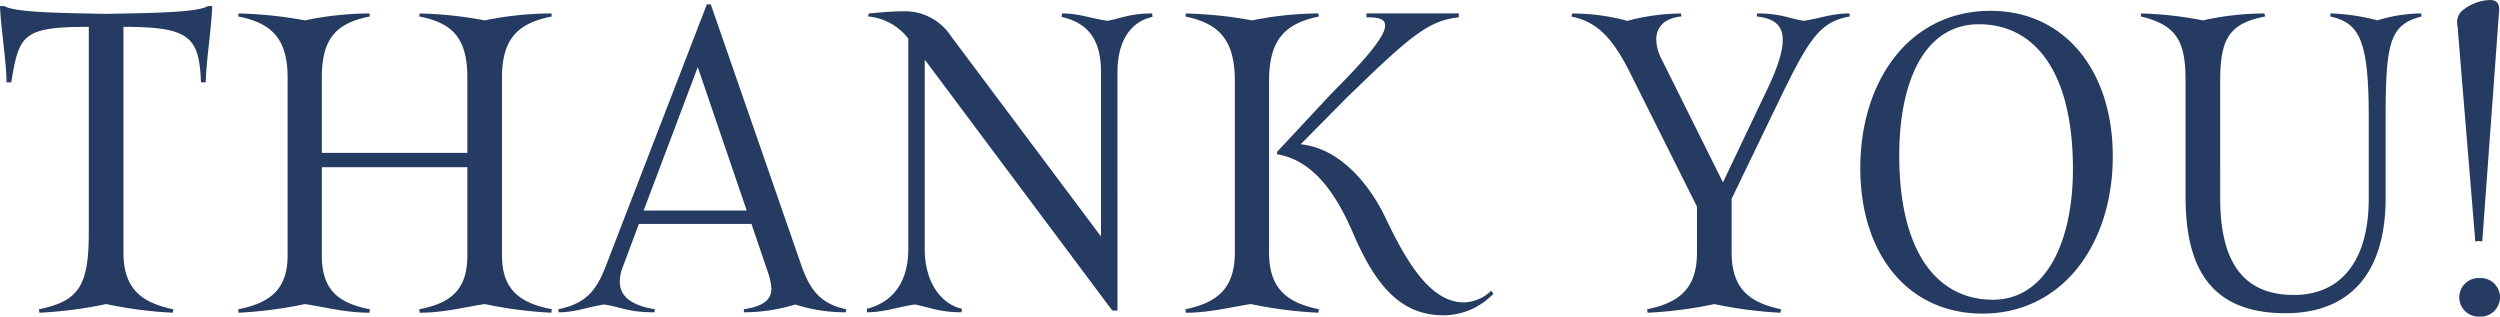<svg xmlns="http://www.w3.org/2000/svg" width="339.828" height="43.038" viewBox="0 0 339.828 43.038">
  <path id="パス_3086" data-name="パス 3086" d="M29.673-31.027c.059-2.826.765-7.242.883-10.362h-.589c-1.413.883-7.713.942-13.836,1.06-6.123-.118-12.364-.177-13.836-1.06H1.707c.118,3.12.883,7.536.883,10.362h.648C4.3-37.5,4.769-38.563,13.777-38.563v27.907c0,7.242-1.3,9.361-6.771,10.48,0,.177.059.294.059.471A56.973,56.973,0,0,0,16.132-.883,56.973,56.973,0,0,0,25.2.294c0-.177.059-.294.059-.471-4.239-.883-6.771-2.708-6.771-7.713V-38.563c8.949,0,10.3,1.3,10.539,7.536Zm40.271-.648c0-5.417,2.3-7.418,6.771-8.3l-.059-.412a45.978,45.978,0,0,0-9.067.942,54.067,54.067,0,0,0-8.831-.942l-.059.412c4.475.883,6.535,2.885,6.535,8.3v10.244H45.452V-31.675c0-5.417,2.061-7.418,6.535-8.3l-.059-.412a43.5,43.5,0,0,0-8.772.942,56.972,56.972,0,0,0-9.008-.942l-.059.412c4.416.883,6.712,2.885,6.712,8.3v24.2c0,4.71-2.532,6.476-6.712,7.3l.059.471A57.129,57.129,0,0,0,43.156-.883c3,.471,5.652,1.178,8.772,1.178l.059-.471c-4.239-.824-6.535-2.591-6.535-7.3V-19.488H65.234V-7.477c0,4.71-2.3,6.476-6.535,7.3l.059.471c3.179,0,5.829-.707,8.831-1.178A56.973,56.973,0,0,0,76.656.294l.059-.471c-4.239-.824-6.771-2.591-6.771-7.3Zm36.09,26.317A8.223,8.223,0,0,1,106.564-3c0,1.472-1,2.414-3.768,2.826l.059.412A23.852,23.852,0,0,0,109.8-.824a22.189,22.189,0,0,0,6.888,1.06l.059-.412c-3.415-.707-4.887-2.532-6.064-5.829L98.322-41.625h-.53L84.015-5.946c-1.3,3.356-2.767,5-6.417,5.77l.059.412c2.3,0,4.062-.765,6.182-1.06,2.355.353,3.179,1.06,6.83,1.06l.059-.412c-3.238-.53-4.769-1.766-4.769-3.768a5.517,5.517,0,0,1,.412-2l2.178-5.829h15.308Zm-9.479-27.73L103.208-13.6H89.2ZM125.169-8.36c0,4.533-2.12,7.242-5.652,8.125l.059.471c2.3,0,4.357-.765,6.476-1.06,1.943.353,3.356,1.06,6.359,1.06l.059-.471c-2.826-.648-5.063-3.591-5.063-8.125V-34.03h.059L152.9,0h.706V-32.381c0-4.533,2-6.947,4.769-7.536l-.059-.471c-3,0-4.121.648-6.064,1-2.12-.294-3.886-1-6.182-1l-.059.471c3.533.824,5.358,3,5.358,7.536v22.314L131-37.268a7.5,7.5,0,0,0-6.417-3.415c-1.59,0-3.356.177-4.769.294l-.118.412a7.781,7.781,0,0,1,5.475,3ZM169.561-31.2c0-5.77-2.3-7.83-6.712-8.772l.059-.412a56.971,56.971,0,0,1,9.008.942,45.385,45.385,0,0,1,9.008-.942l.059.412c-4.475.942-6.771,3-6.771,8.772V-7.889c0,5,2.532,6.83,6.771,7.713l-.059.471a57.574,57.574,0,0,1-9.185-1.178c-3,.471-5.711,1.178-8.831,1.178l-.059-.471c4.18-.883,6.712-2.708,6.712-7.713Zm8.949,8.6c5.417.53,9.42,5.593,11.481,9.891,2.885,6.064,6.123,11.6,10.715,11.6a5.544,5.544,0,0,0,3.709-1.59l.294.412A9.449,9.449,0,0,1,197.938.648c-5.888,0-9.3-4.121-12.364-11.3-2.3-5.3-5.358-9.773-10.3-10.6l.059-.353L182.69-29.5c5.358-5.358,7.3-7.948,7.3-9.243,0-.942-1-1.119-2.532-1.119v-.53H200v.53c-4.121.471-6.476,2.414-15.308,11.01Zm51.751-17.368-.059-.412a29.143,29.143,0,0,0-7.3,1,28.451,28.451,0,0,0-7.477-1l-.118.412c3.12.648,5.3,2.414,7.772,7.242l9.3,18.6v6.241c0,5-2.532,6.83-6.771,7.713l.059.471a56.973,56.973,0,0,0,9.067-1.178A57.129,57.129,0,0,0,243.743.294l.059-.471c-4.18-.883-6.712-2.708-6.712-7.713v-7.3l6.535-13.541c4-8.243,5.475-10.539,9.538-11.245l-.059-.412c-2.473,0-4.062.707-6.241,1-2.12-.353-3.12-1-6.3-1l-.059.412c2.178.236,3.533,1.06,3.533,3.179,0,1.59-.707,3.886-2.355,7.242l-5.77,12.128-8.36-16.779a5.956,5.956,0,0,1-.706-2.649C226.846-38.5,227.906-39.741,230.261-39.976ZM288.9-20.96c0-11.775-6.653-19.782-16.6-19.782-11.127,0-17.721,9.6-17.721,21.372S261.112.412,271.179.412C282.189.412,288.9-9.185,288.9-20.96Zm-5.417,1.766c0,9.6-3.533,17.721-10.892,17.721-7.124,0-12.717-5.829-12.717-19.664,0-9.656,3.238-17.78,10.833-17.78C277.95-38.917,283.484-32.97,283.484-19.193ZM303.5-31.2c0-5.77,1.236-7.83,6.123-8.772l-.118-.412a38.7,38.7,0,0,0-8.36.942,49.137,49.137,0,0,0-8.419-.942v.412c4.946,1.178,6.064,3.474,6.064,8.714v15.72c0,9.3,3.062,15.9,13.6,15.9,8.537,0,13.6-5.24,13.6-15.661V-26.258c0-10.421.648-12.6,4.887-13.718l-.059-.412a20.564,20.564,0,0,0-5.946.942,28.093,28.093,0,0,0-6.359-.942l-.059.412c4,.883,5.24,3.238,5.24,13.777v10.951c0,8.714-3.945,13.129-10.185,13.129-7.889,0-10.009-5.946-10.009-13.188ZM339.121-9.361a1.3,1.3,0,0,0-.942,0l-2.414-29.261a2.267,2.267,0,0,1,.471-2,6.243,6.243,0,0,1,3.945-1.59c.824,0,1.3.412,1.236,1.413Zm2.414,7.536A2.632,2.632,0,0,1,338.768.824,2.632,2.632,0,0,1,336-1.825a2.62,2.62,0,0,1,2.767-2.591A2.62,2.62,0,0,1,341.535-1.825Z" transform="translate(-1.707 42.214)" fill="#263b61"/>
</svg>
